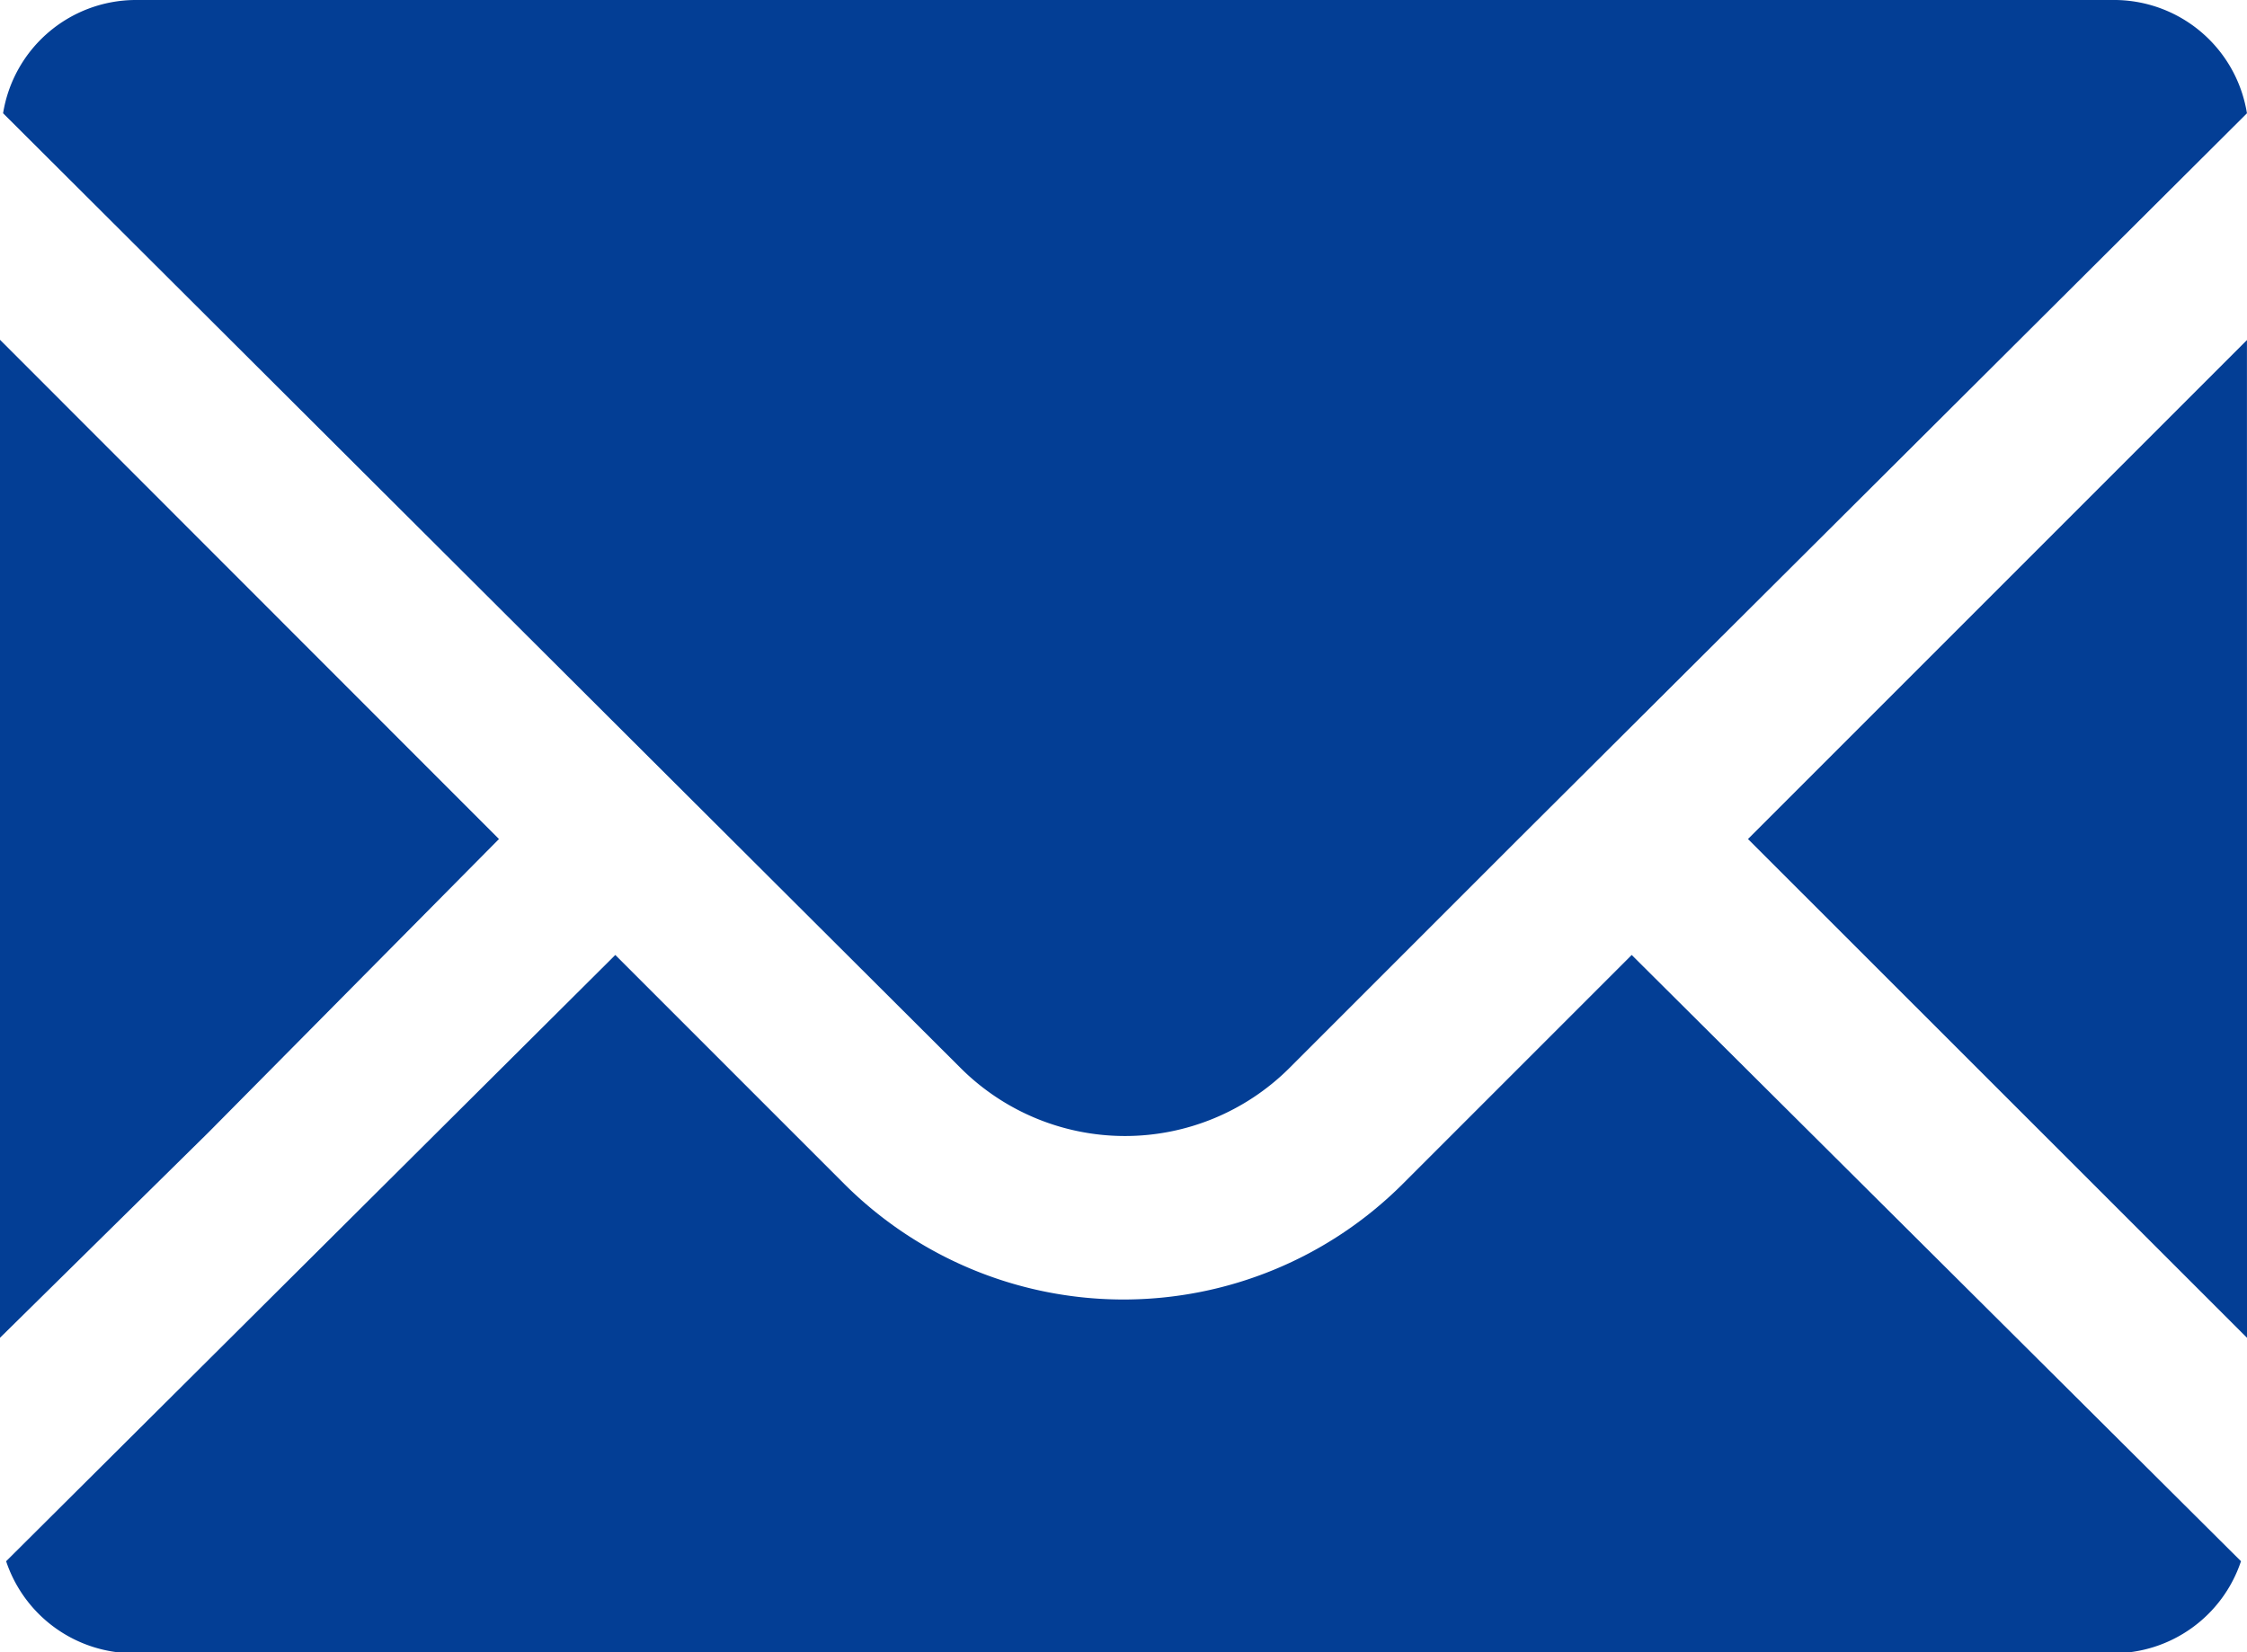 <svg xmlns="http://www.w3.org/2000/svg" xmlns:xlink="http://www.w3.org/1999/xlink" width="41.511" height="30.522" viewBox="0 0 41.511 30.522">
  <defs>
    <clipPath id="clip-path">
      <rect id="長方形_9758" data-name="長方形 9758" width="41.511" height="30.522" fill="none"/>
    </clipPath>
  </defs>
  <g id="アートワーク_23" data-name="アートワーク 23" clip-path="url(#clip-path)">
    <path id="パス_73952" data-name="パス 73952" d="M41.511,17.023v7.691L32.292,15.5l9.218-9.218ZM28.051,15.5l-4.242,4.242a4.3,4.3,0,0,1-6.051,0L.057,2.092A2.488,2.488,0,0,1,2.488,0H39.022a2.488,2.488,0,0,1,2.488,2.093ZM0,24.714V6.277L9.218,15.5,3.846,20.925Zm.113,4.128,11.254-11.2,4.242,4.242a7.3,7.3,0,0,0,10.293,0l4.242-4.242L41.4,28.842a2.488,2.488,0,0,1-2.375,1.7H2.488a2.488,2.488,0,0,1-2.375-1.7" transform="translate(0 0)" fill="#033e95"/>
  </g>
</svg>
